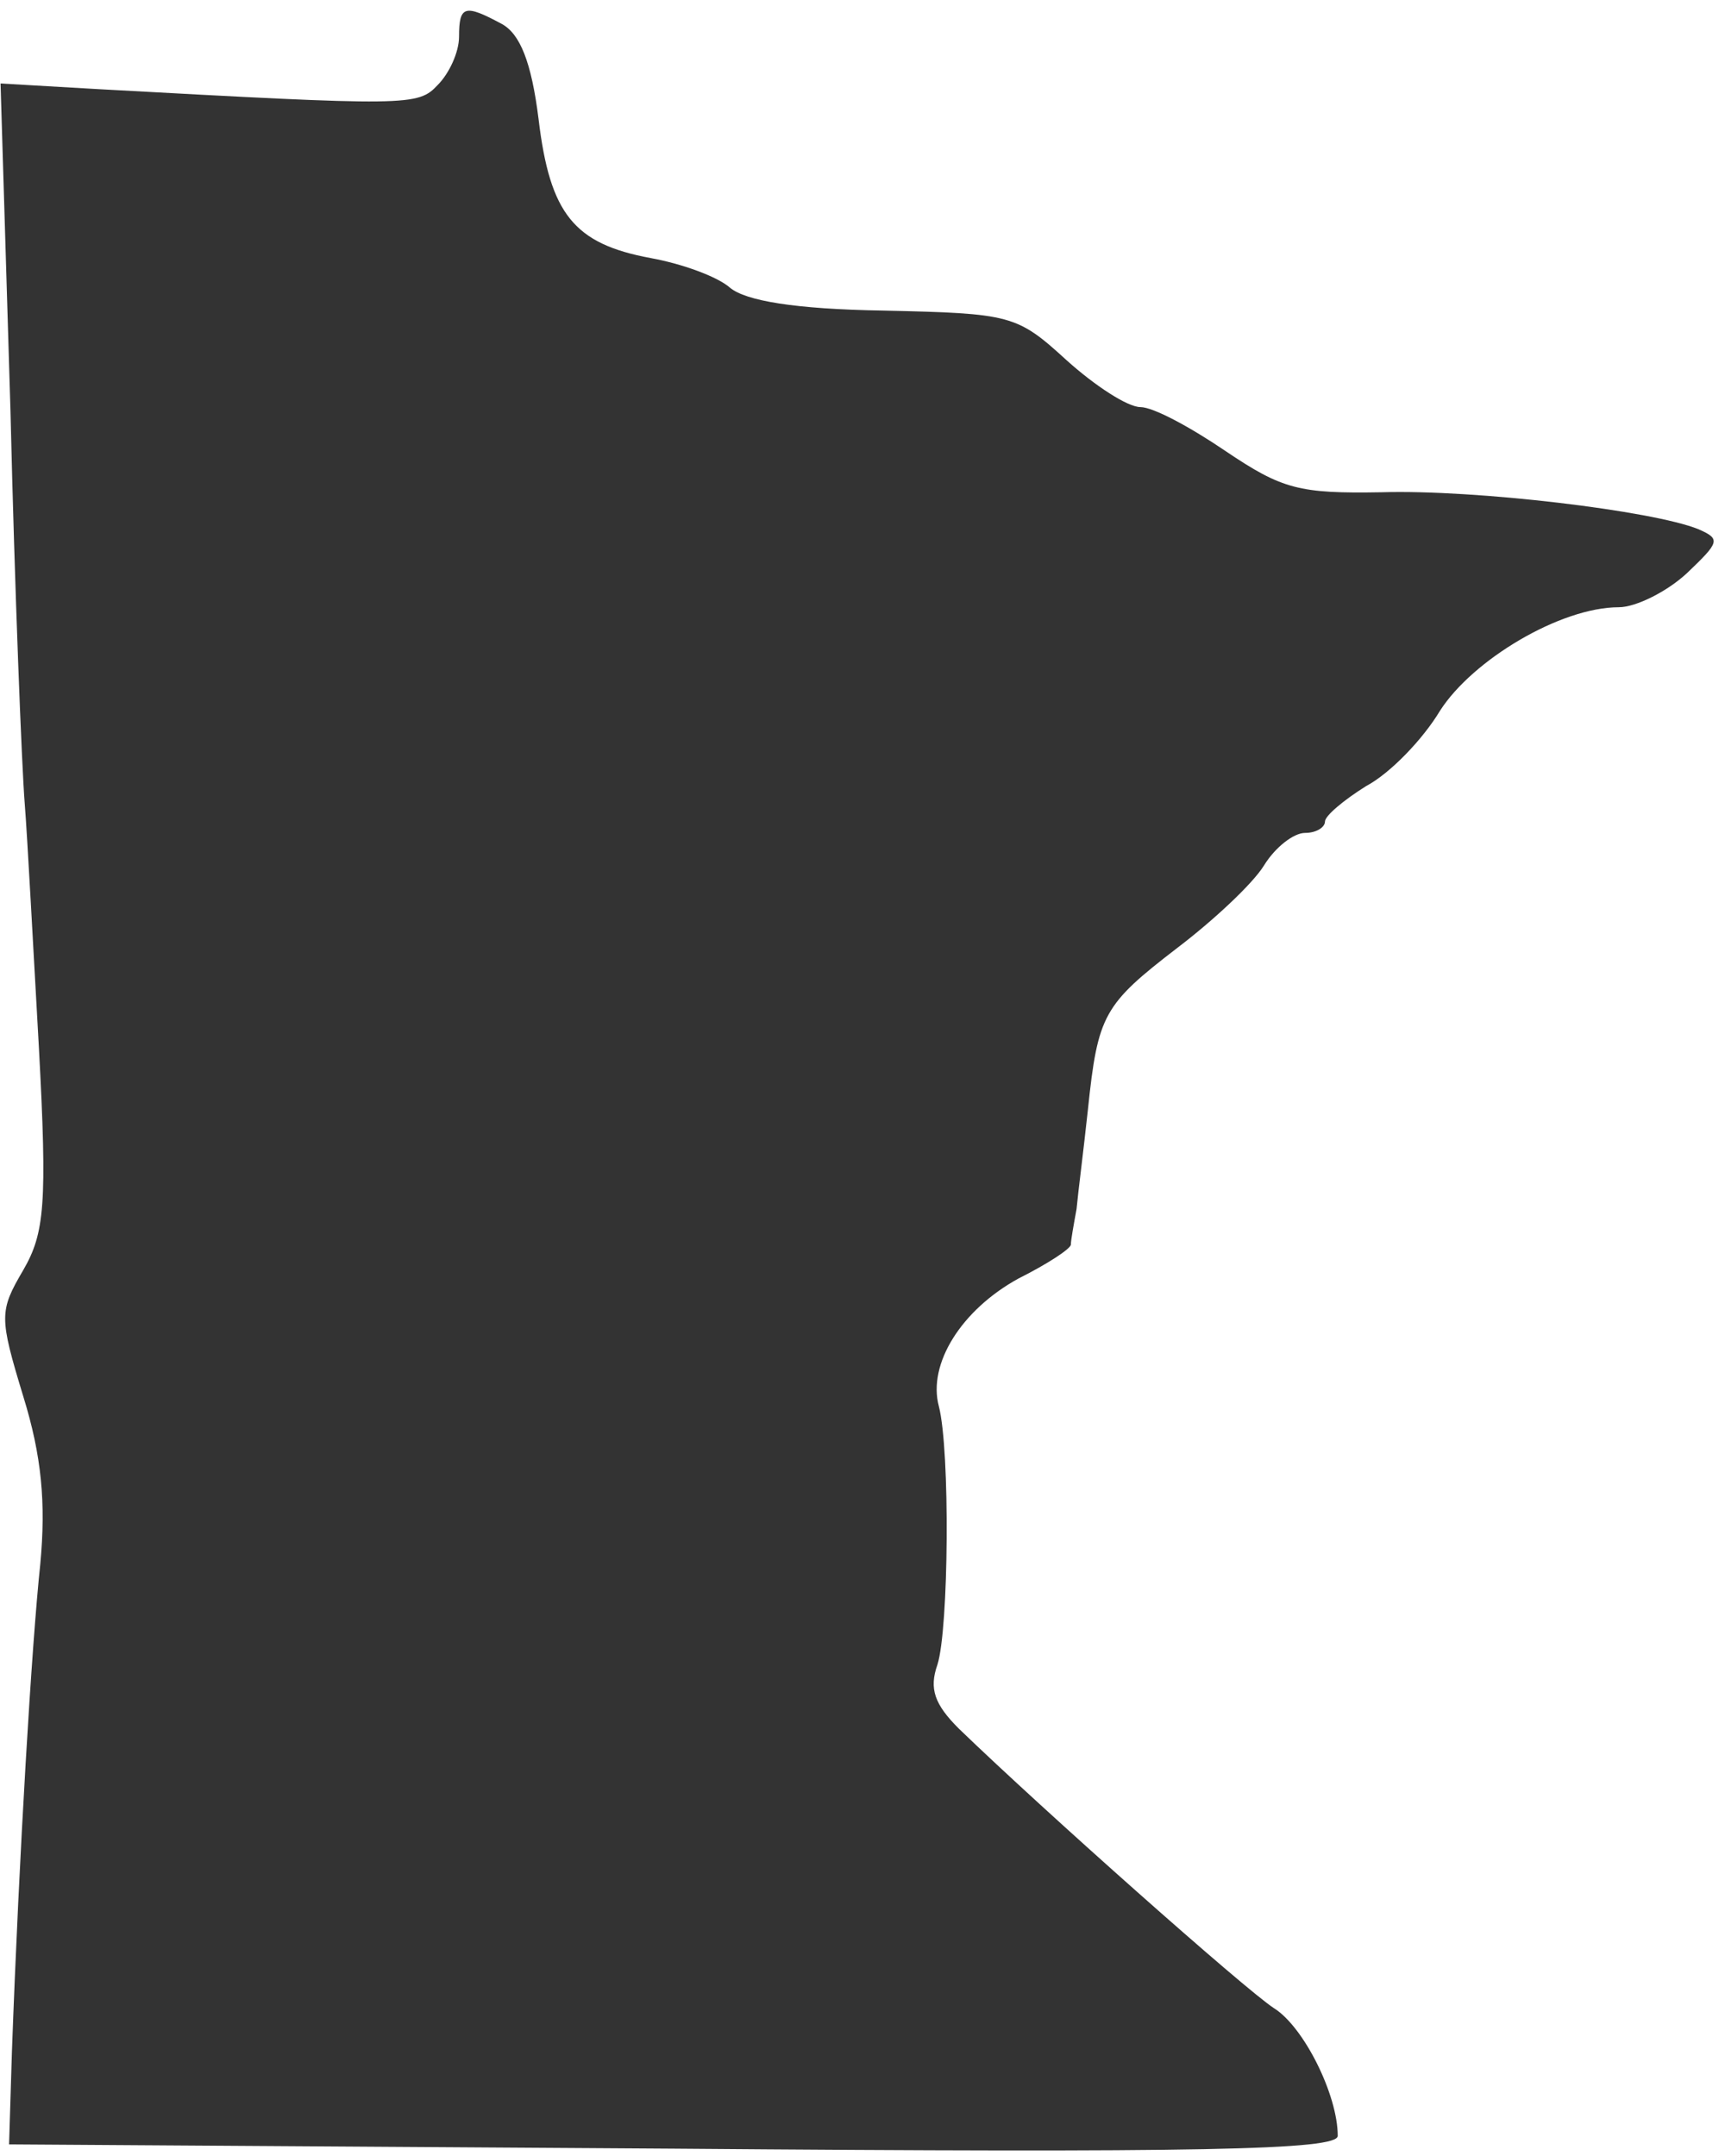 <?xml version="1.0" encoding="UTF-8"?> <svg xmlns="http://www.w3.org/2000/svg" width="112" height="140" viewBox="0 0 112 140" fill="none"><path d="M0.773 133.256C1.234 120.537 2.064 106.712 2.617 101.55C2.985 97.587 2.709 94.546 1.511 90.675C-0.056 85.514 -0.056 85.145 1.511 82.472C2.893 80.076 3.077 78.233 2.524 68.002C2.156 61.55 1.787 54.454 1.603 52.15C1.418 49.845 0.958 38.417 0.681 26.712L0.036 5.421L6.395 5.79C26.58 6.896 27.133 6.896 28.423 5.514C29.16 4.776 29.805 3.394 29.805 2.38C29.805 0.352 30.174 0.26 32.571 1.55C33.769 2.196 34.506 4.039 34.967 7.726C35.704 13.901 37.271 15.836 42.248 16.758C44.276 17.127 46.58 17.956 47.409 18.693C48.423 19.523 51.557 20.076 57.363 20.168C65.658 20.352 66.027 20.445 69.253 23.394C71.096 25.053 73.216 26.435 74.045 26.435C74.875 26.435 77.271 27.726 79.575 29.292C83.262 31.781 84.368 32.057 89.713 31.965C95.796 31.781 107.317 33.163 110.266 34.361C111.741 35.007 111.649 35.191 109.529 37.219C108.239 38.417 106.211 39.431 105.105 39.431C101.326 39.431 95.612 42.841 93.492 46.159C92.386 48.002 90.266 50.214 88.7 51.044C87.225 51.965 86.027 52.979 86.027 53.348C86.027 53.716 85.474 54.085 84.736 54.085C83.999 54.085 82.801 55.007 82.064 56.205C81.326 57.403 78.746 59.799 76.442 61.55C71.649 65.237 71.28 65.882 70.635 72.057C70.359 74.638 69.99 77.495 69.898 78.509C69.713 79.523 69.529 80.537 69.529 80.813C69.529 81.09 67.962 82.103 66.119 83.025C62.432 85.053 60.22 88.555 60.958 91.32C61.695 94.177 61.603 105.79 60.865 108.094C60.312 109.661 60.681 110.675 62.248 112.242C67.778 117.587 80.865 129.2 82.709 130.398C84.644 131.597 86.856 136.021 86.856 138.693C86.856 139.615 78.008 139.799 43.723 139.523L0.589 139.246L0.773 133.256Z" fill="#333333"></path></svg> 